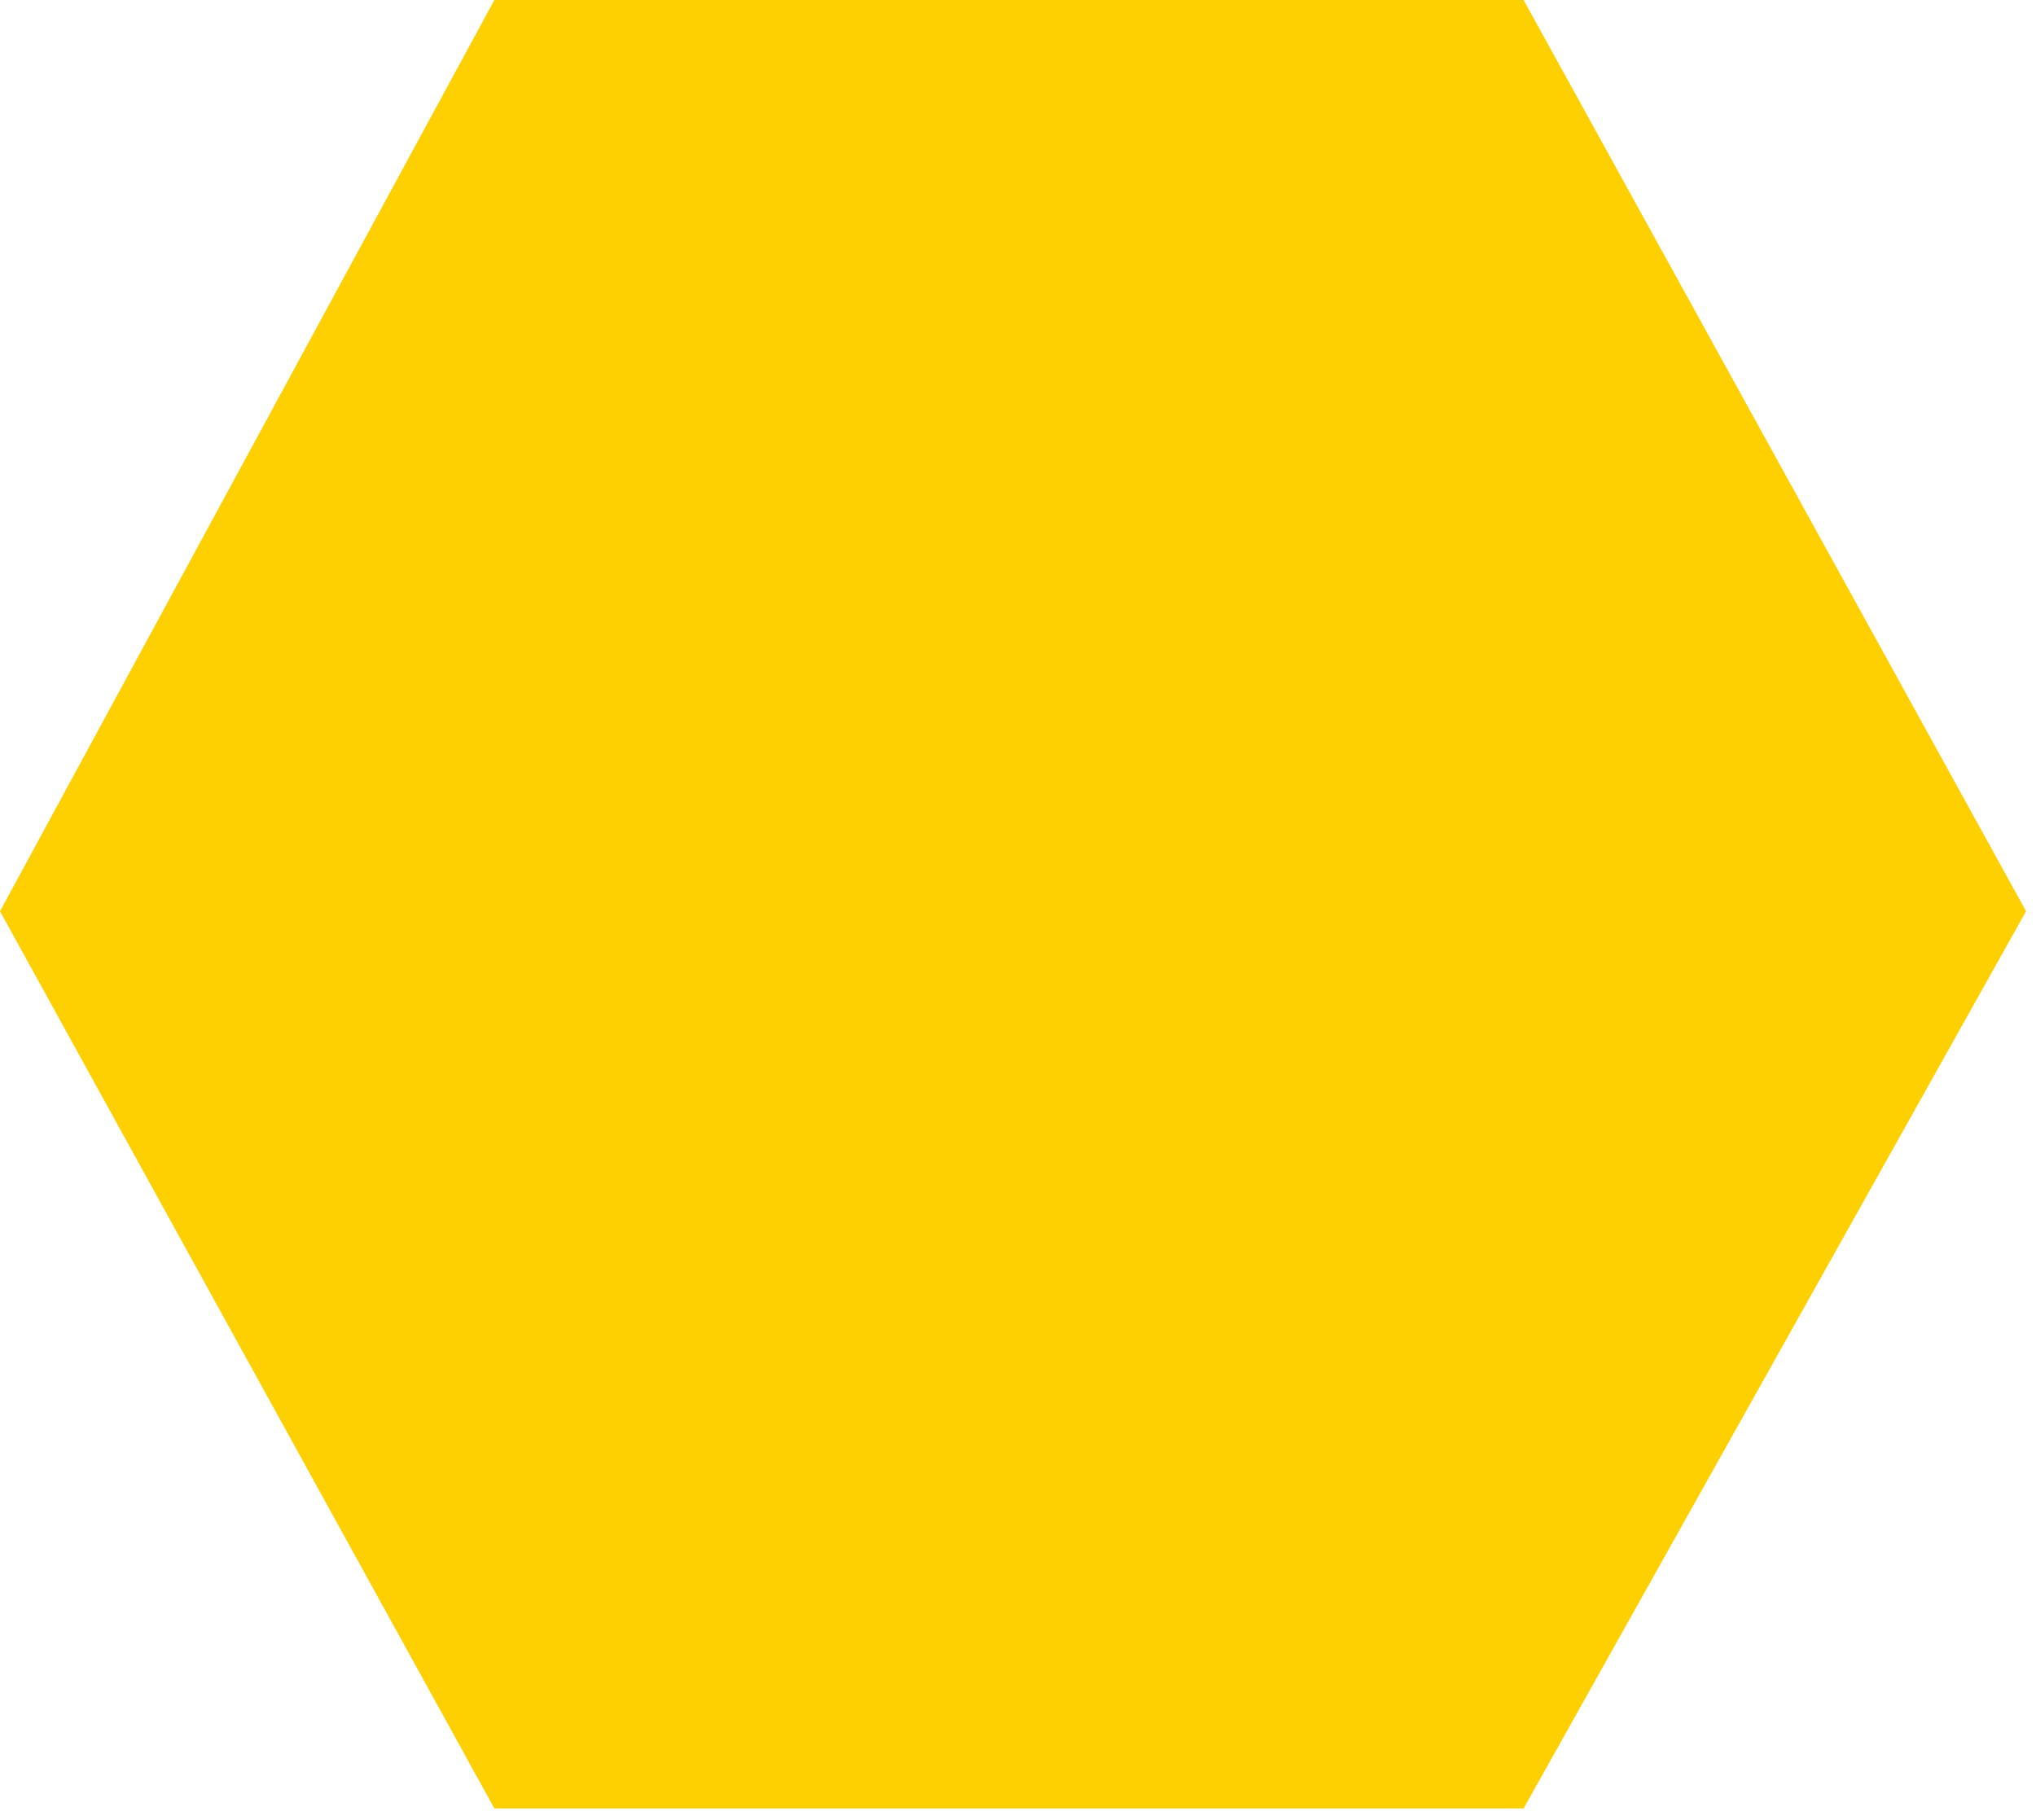 <?xml version="1.0" encoding="utf-8"?>
<svg xmlns="http://www.w3.org/2000/svg" fill="none" height="100%" overflow="visible" preserveAspectRatio="none" style="display: block;" viewBox="0 0 85 76" width="100%">
<path d="M0 38.047L20.639 75.507H63.608L84.585 38.047L63.608 0H20.639L0 38.047Z" fill="#FED001" id="Vector 83"/>
</svg>